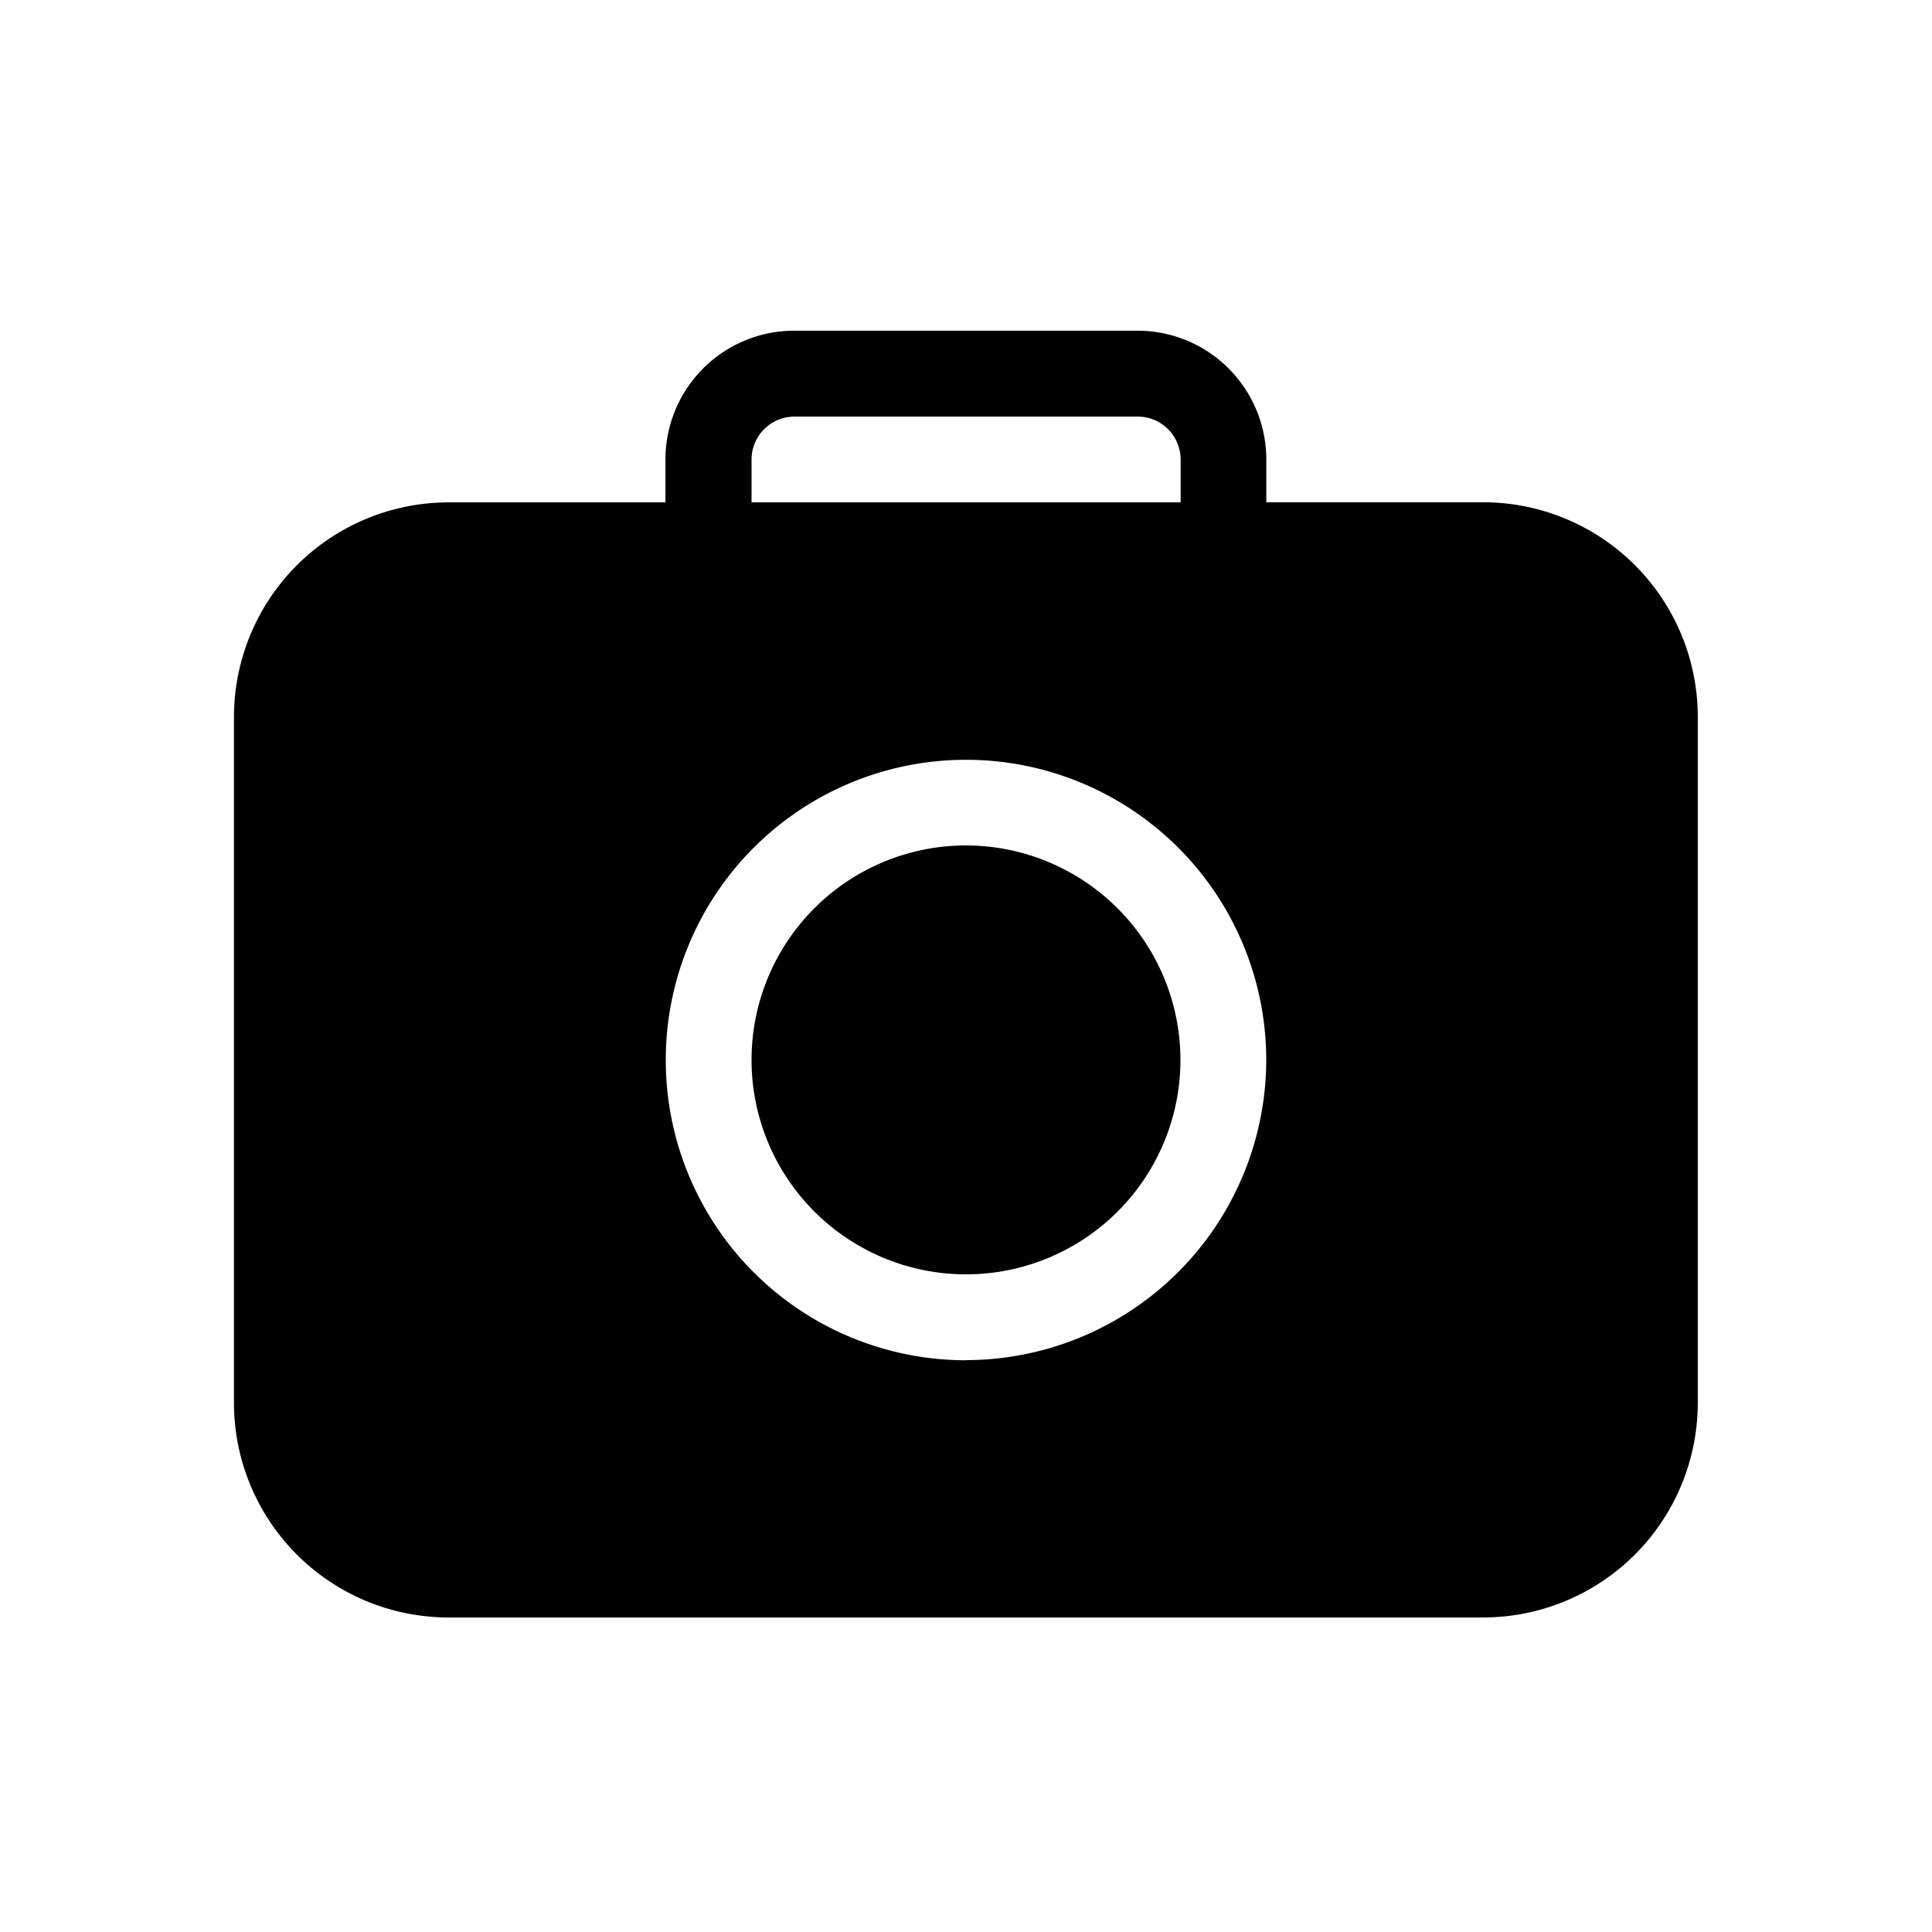 <svg xmlns="http://www.w3.org/2000/svg" xmlns:xlink="http://www.w3.org/1999/xlink" width="30" height="30" viewBox="0 0 30 30"><rect x="0" y="0" width="30" height="30" fill="#808080" stroke="none"/><defs><clipPath id="b"><rect width="30" height="30"/></clipPath></defs><g id="a" clip-path="url(#b)"><rect width="30" height="30" fill="#fff"/><g transform="translate(-170.367 -179.865)"><g transform="translate(174 185)"><path d="M184.33,211a3.33,3.33,0,1,0,3.33,3.33A3.334,3.334,0,0,0,184.33,211Zm1.332,4H185v.666a.666.666,0,1,1-1.332,0V215H183a.666.666,0,0,1,0-1.332h.666V213A.666.666,0,0,1,185,213v.666h.666a.666.666,0,1,1,0,1.332Z" transform="translate(-172.963 -203.007)"/><path d="M19.4,33.664H16.03V33a2,2,0,0,0-2-2H8.7a2,2,0,0,0-2,2v.666H3.33A3.334,3.334,0,0,0,0,36.994V47.651a3.334,3.334,0,0,0,3.33,3.33H19.4a3.334,3.334,0,0,0,3.33-3.33V36.994A3.334,3.334,0,0,0,19.4,33.664ZM8.037,33a.667.667,0,0,1,.666-.666h5.328A.667.667,0,0,1,14.7,33v.666H8.037Zm3.33,13.987a4.662,4.662,0,1,1,4.662-4.662A4.668,4.668,0,0,1,11.367,46.985Z" transform="translate(0 -31)"/></g><ellipse cx="2.225" cy="2.396" rx="2.225" ry="2.396" transform="translate(183.314 193.964)"/></g></g></svg>